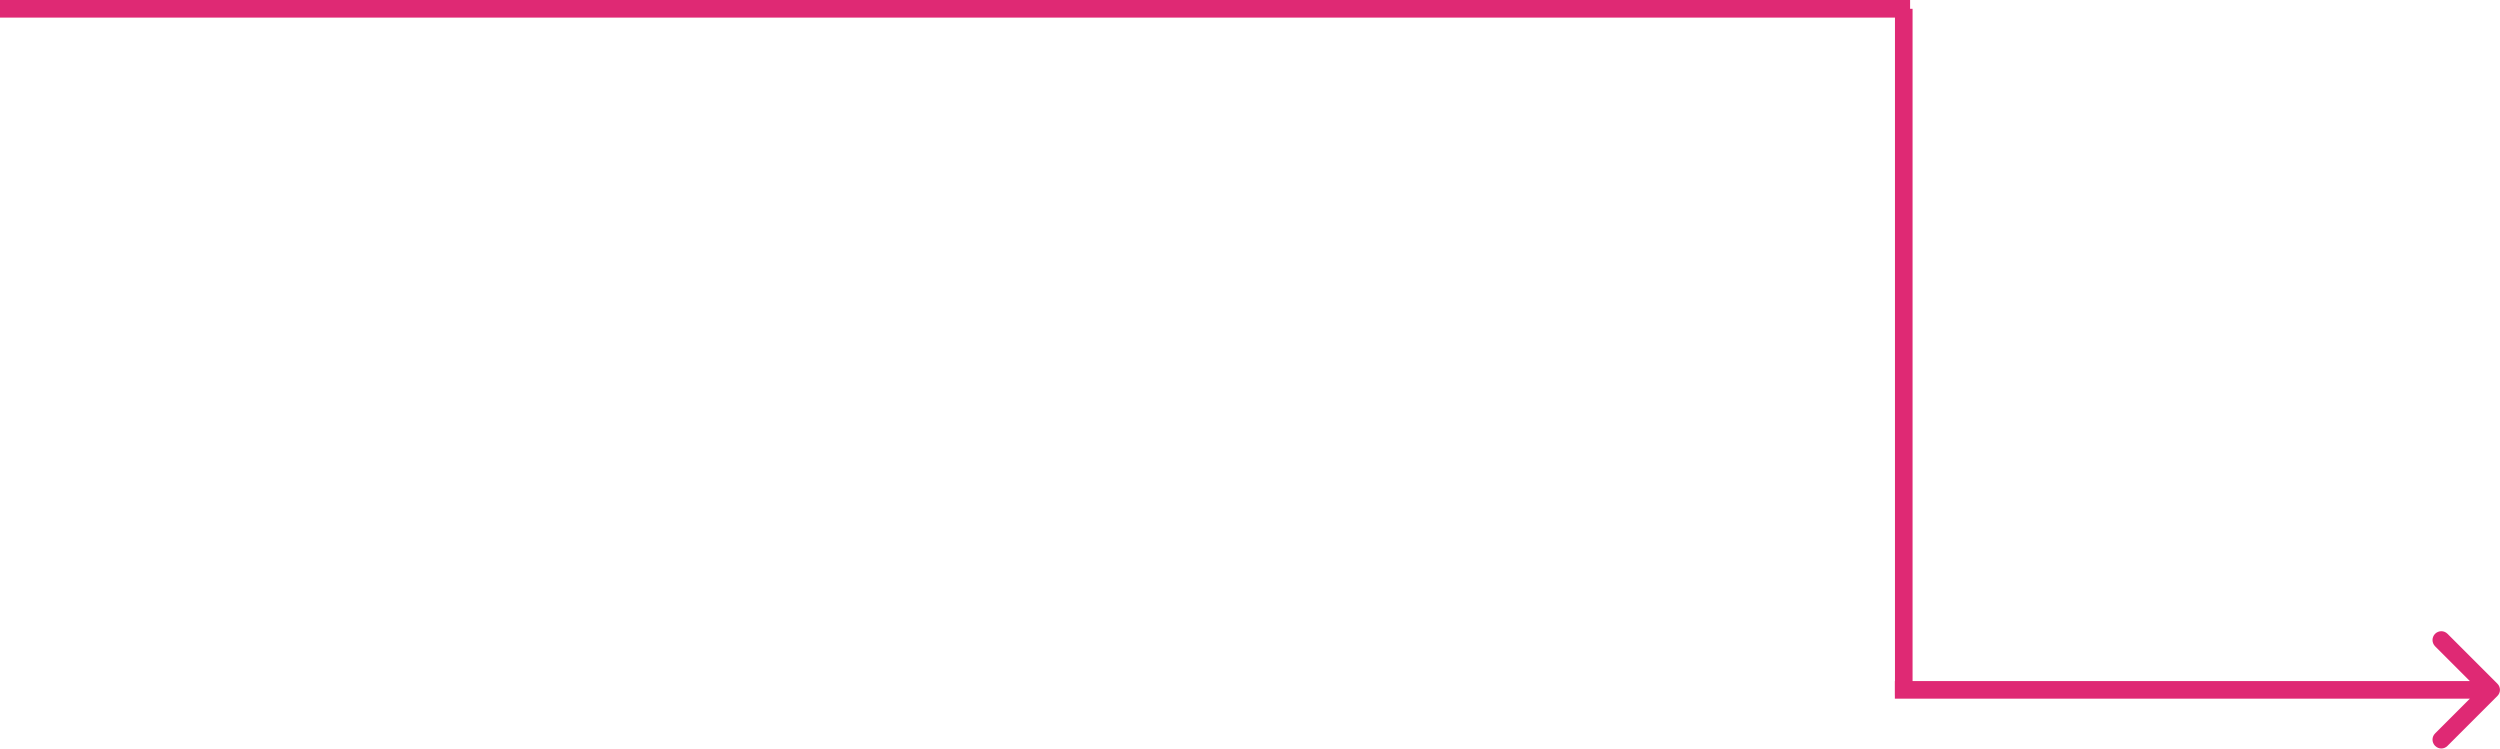 <svg width="284.004" height="85.032" viewBox="0 0 284.004 85.032" fill="none" xmlns="http://www.w3.org/2000/svg" xmlns:xlink="http://www.w3.org/1999/xlink">
	<desc>
			Created with Pixso.
	</desc>
	<defs/>
	<path id="Line 13" d="M0 1L216.99 1" stroke="#DF2974" stroke-opacity="1" stroke-width="2"/>
	<line id="Line 14" x1="216.271" y1="1" x2="216.271" y2="79" stroke="#DF2974" stroke-opacity="1" stroke-width="2"/>
	<path id="Arrow 2" d="M280.58 79.37L276.63 83.32C276.24 83.71 276.24 84.33 276.63 84.73C277.03 85.13 277.65 85.13 278.04 84.73L283.7 79.07C284.1 78.68 284.1 78.06 283.7 77.66L278.04 72C277.65 71.61 277.03 71.61 276.63 72C276.24 72.4 276.24 73.02 276.63 73.42L280.58 77.37L215.26 77.37L215.26 79.37L280.58 79.37Z" fill="#DF2974" fill-opacity="1" fill-rule="evenodd"/>
</svg>
